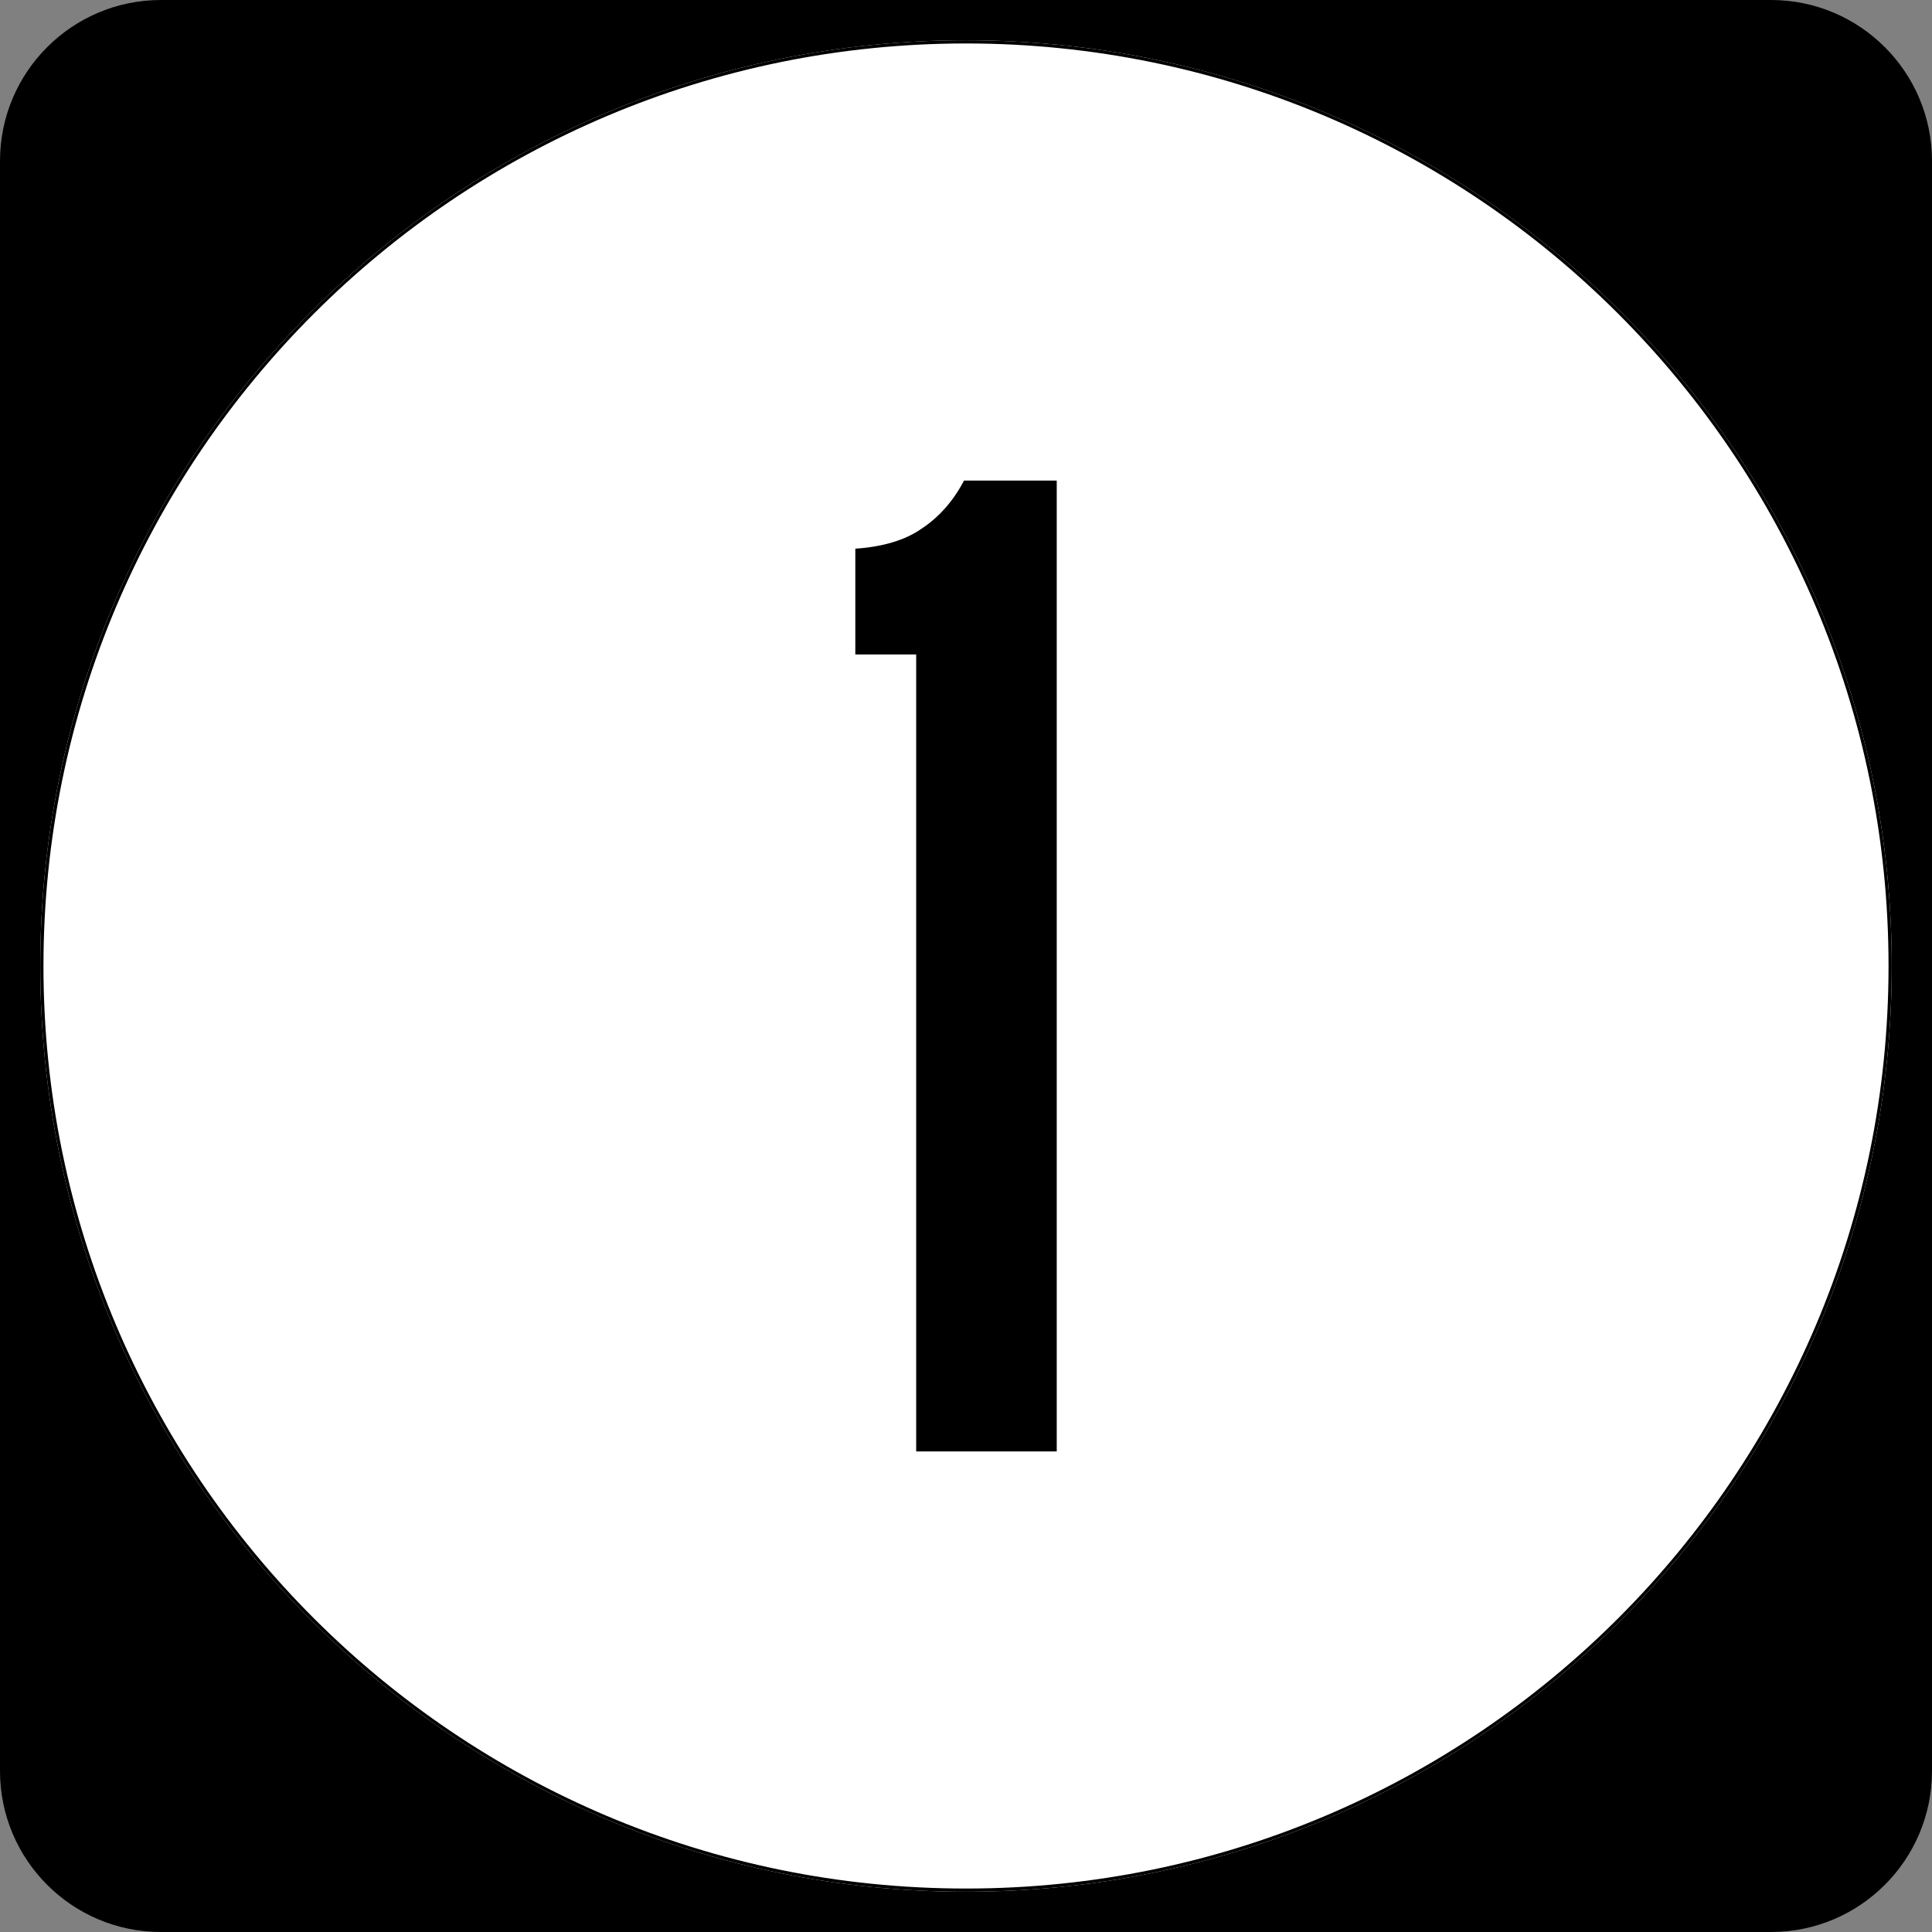 <?xml version="1.0" encoding="UTF-8" standalone="no"?>
<svg xmlns="http://www.w3.org/2000/svg" width="600" height="600" version="1.0">
  <rect width="100%" height="100%" fill="#808080" stroke="none"/>
  <path d="M0 50C0 22.386 22.385 0 50 0h500c27.614 0 50 22.386 50 50v500c0 27.615-22.386 50-50 50H50c-27.615 0-50-22.385-50-50V50z"/>
  <path fill="#fff" d="M587.5 300c0 158.7-128.8 287.5-287.5 287.5S12.5 458.7 12.5 300 141.3 12.5 300 12.5s287.5 128.8 287.5 287.5z"/>
  <path d="M284.528 450.75v-247.5h-18.9V170.4c8.7-.6 15.6-2.7 20.7-6.3 5.4-3.6 9.75-8.55 13.05-14.85h28.8v301.5h-43.65" font-family="Roadgeek 2005 Series C" font-size="450" style="text-align:center;line-height:100%" text-anchor="middle"/>
  <path fill="none" stroke="#000" stroke-width=".998" d="M587.001 300c0 158.424-128.576 287.001-287.001 287.001-158.424 0-287.001-128.576-287.001-287.001 0-158.424 128.576-287.001 287.001-287.001 158.424 0 287.001 128.576 287.001 287.001z"/>
</svg>